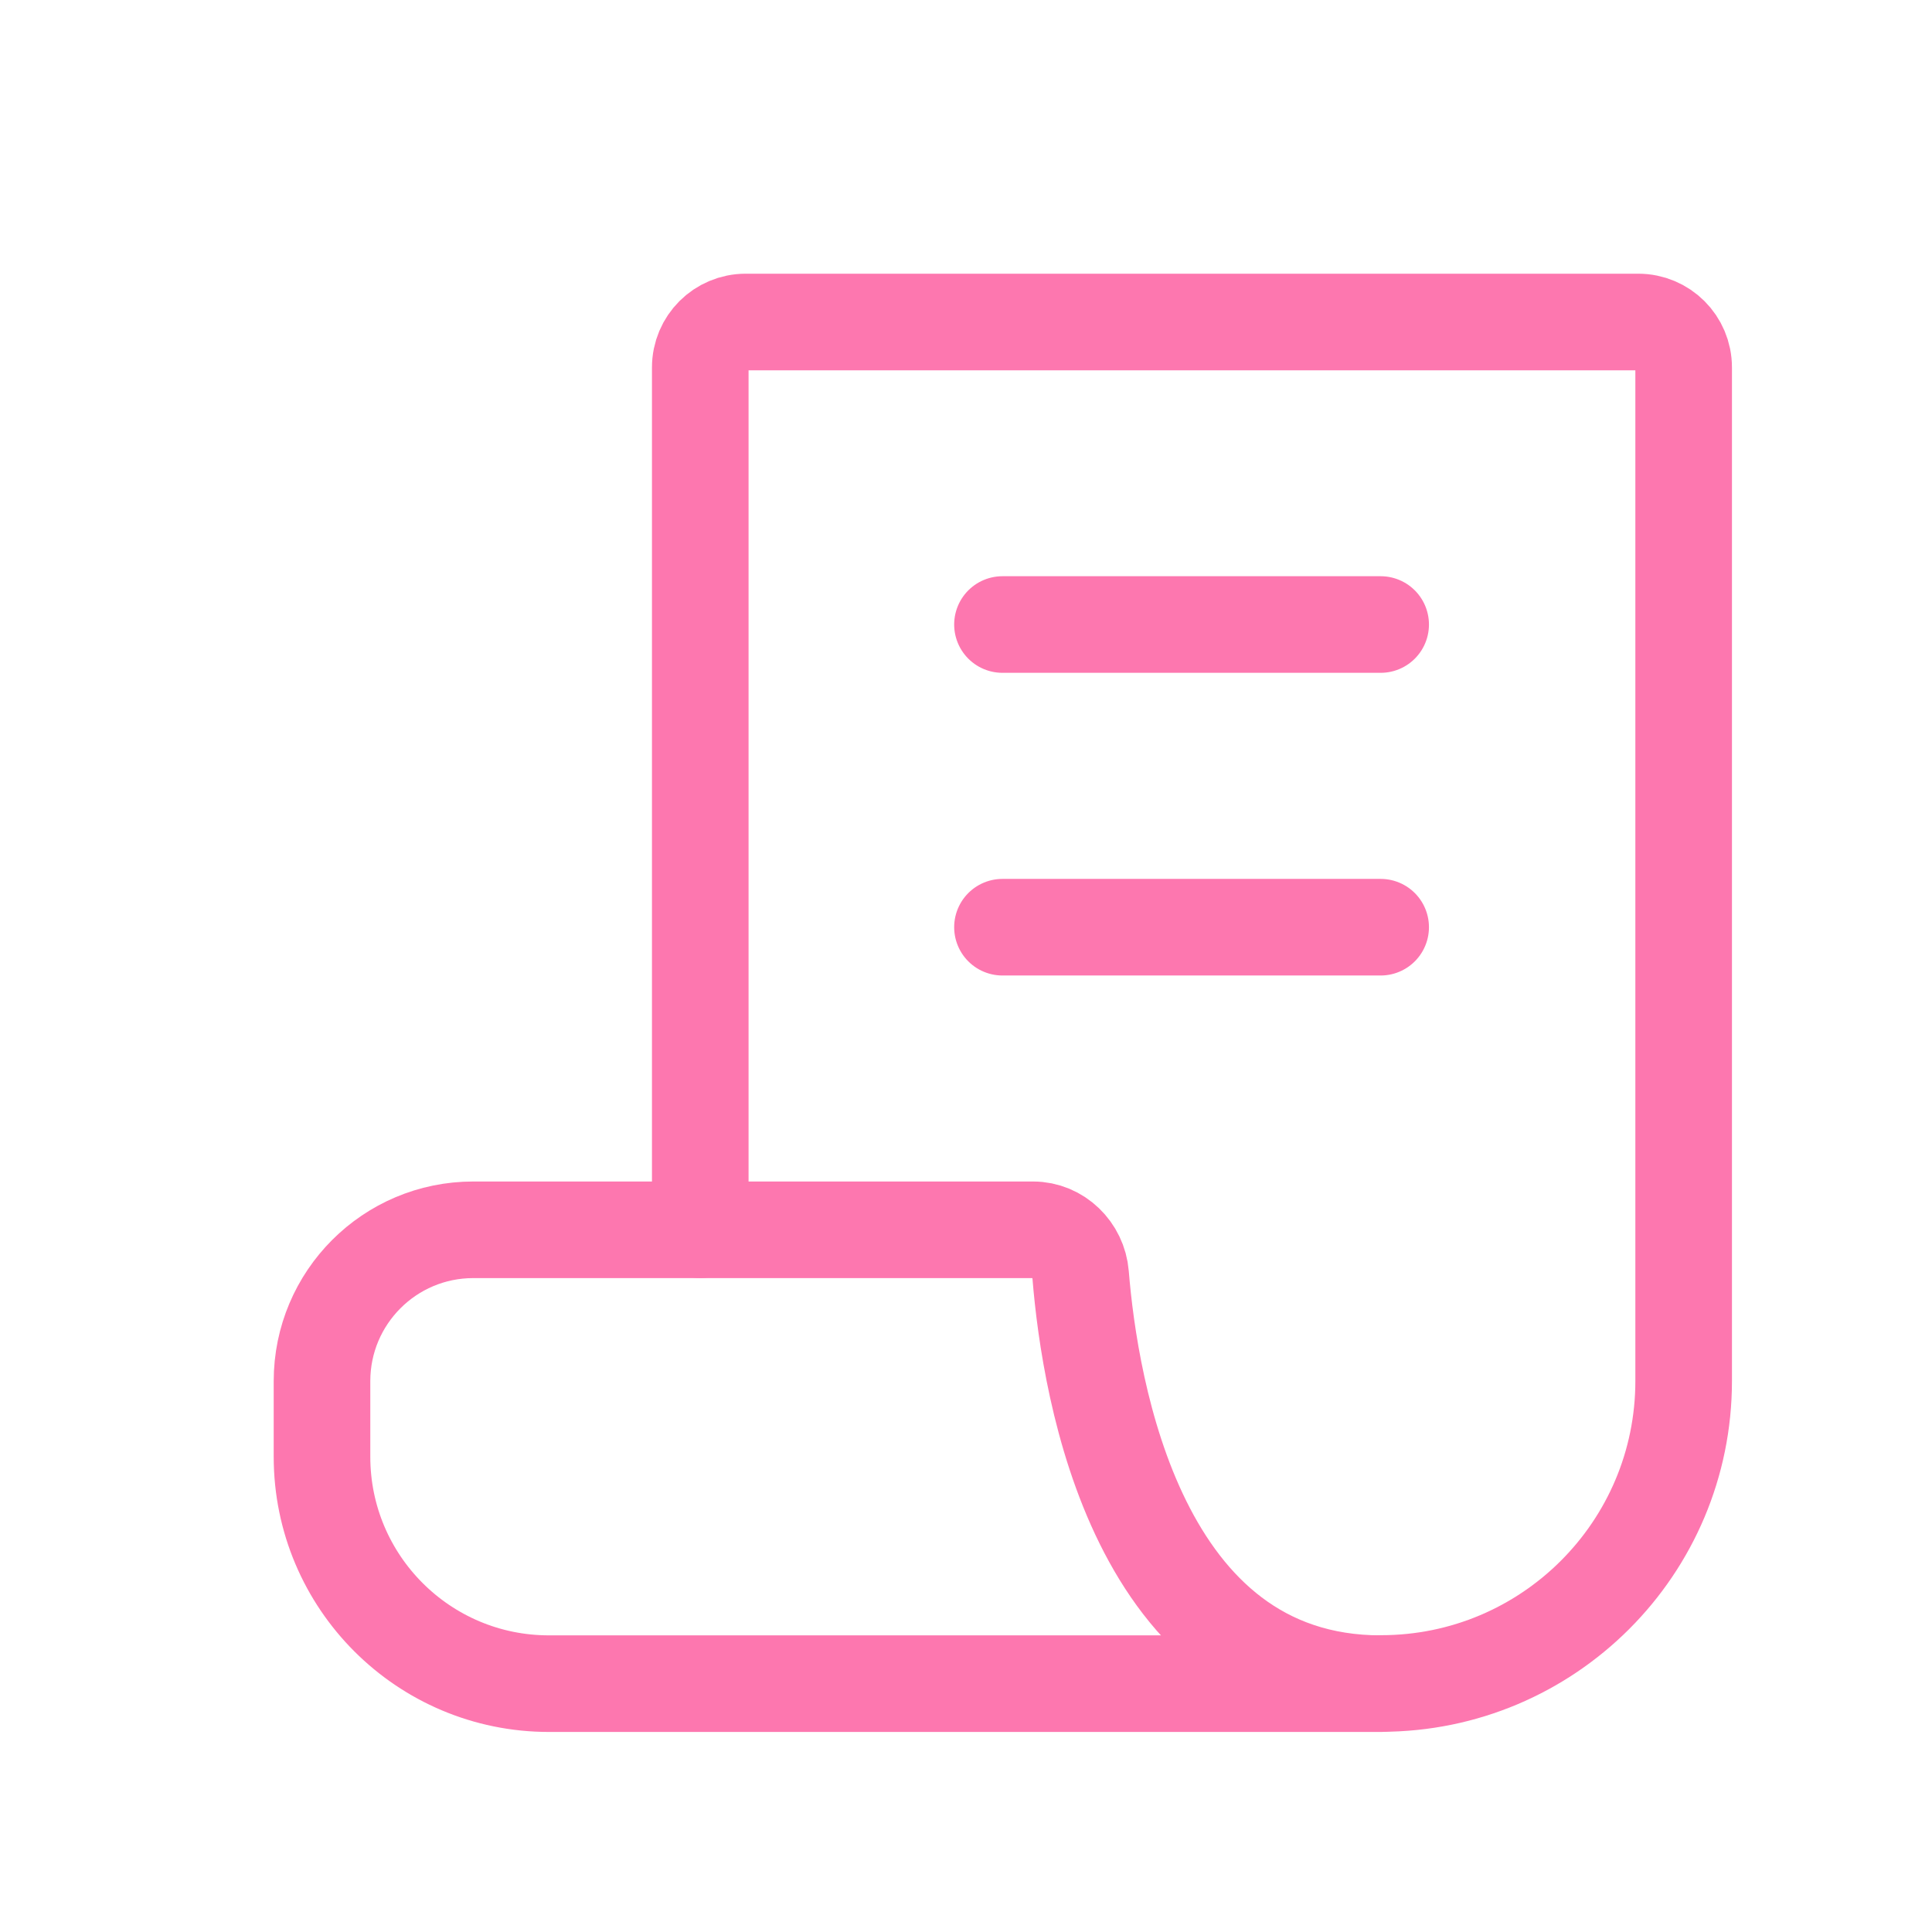 <svg width="24" height="24" viewBox="0 0 24 24" fill="none" xmlns="http://www.w3.org/2000/svg">
<path d="M12.453 11.518H14.802H17.151" stroke="#FD77AF" stroke-width="1.2" stroke-linecap="round" stroke-linejoin="round"/>
<path d="M12.453 7.758H14.802H17.151" stroke="#FD77AF" stroke-width="1.2" stroke-linecap="round" stroke-linejoin="round"/>
<path d="M8.699 15.276V4.564C8.699 4.252 8.952 4 9.263 4H20.351C20.662 4 20.915 4.252 20.915 4.564V17.155C20.915 19.231 19.232 20.913 17.156 20.913" stroke="#FD77AF" stroke-width="1.2" stroke-linecap="round" stroke-linejoin="round"/>
<path d="M5.879 15.277H8.698H12.833C13.144 15.277 13.399 15.528 13.424 15.838C13.54 17.264 14.13 20.915 17.155 20.915H8.698H6.819C5.262 20.915 4 19.653 4 18.096V17.157C4 16.119 4.841 15.277 5.879 15.277Z" stroke="#FD77AF" stroke-width="1.2" stroke-linecap="round" stroke-linejoin="round"/>
</svg>
